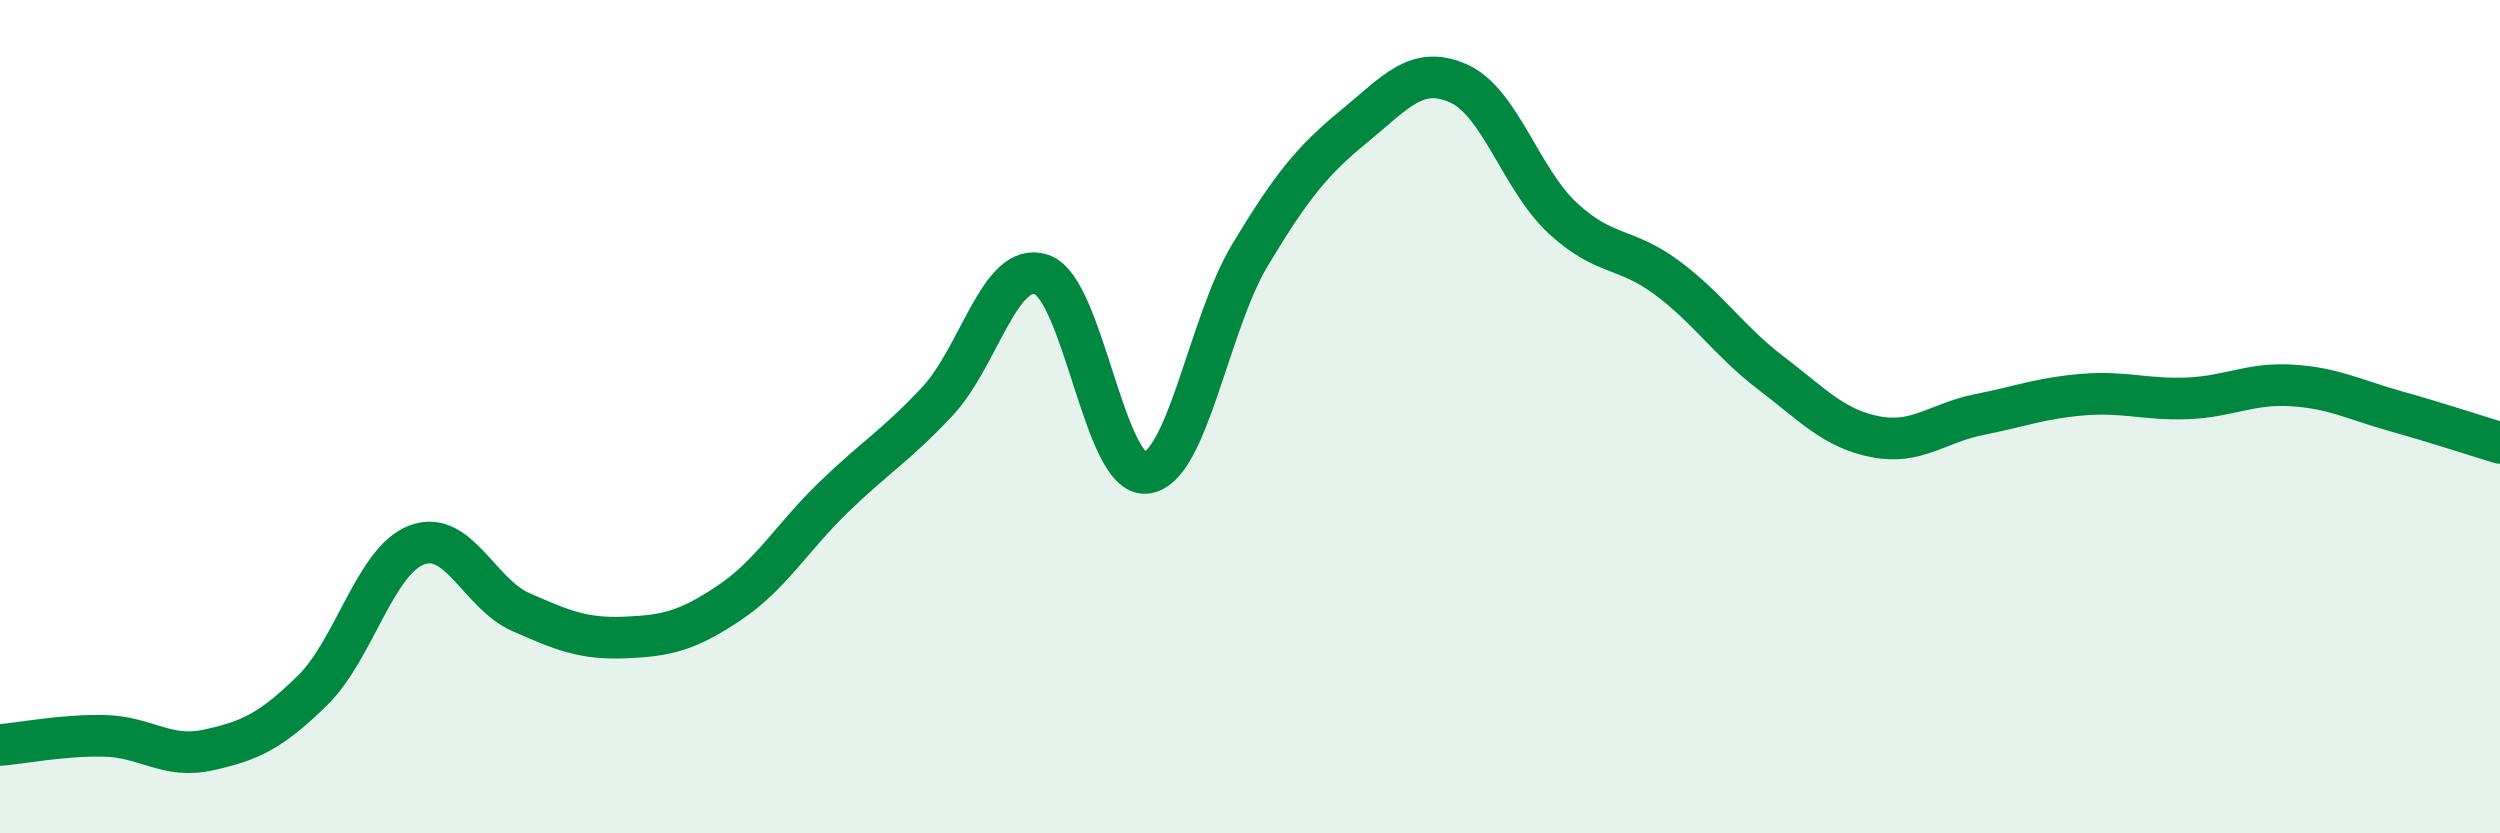 
    <svg width="60" height="20" viewBox="0 0 60 20" xmlns="http://www.w3.org/2000/svg">
      <path
        d="M 0,17.88 C 0.5,17.84 1.5,17.64 2.5,17.66 C 3.5,17.68 4,18.22 5,18 C 6,17.78 6.5,17.55 7.5,16.57 C 8.5,15.59 9,13.46 10,13.08 C 11,12.7 11.5,14.25 12.5,14.69 C 13.5,15.13 14,15.34 15,15.3 C 16,15.26 16.5,15.14 17.5,14.47 C 18.5,13.8 19,12.91 20,11.94 C 21,10.97 21.5,10.7 22.5,9.63 C 23.5,8.56 24,6.25 25,6.59 C 26,6.93 26.5,11.44 27.5,11.35 C 28.5,11.26 29,7.78 30,6.12 C 31,4.46 31.5,3.85 32.5,3.03 C 33.5,2.21 34,1.56 35,2 C 36,2.44 36.5,4.3 37.5,5.23 C 38.5,6.16 39,5.92 40,6.66 C 41,7.4 41.5,8.19 42.5,8.95 C 43.5,9.71 44,10.28 45,10.48 C 46,10.68 46.5,10.15 47.5,9.95 C 48.5,9.75 49,9.55 50,9.47 C 51,9.39 51.5,9.6 52.5,9.56 C 53.5,9.52 54,9.19 55,9.25 C 56,9.31 56.5,9.59 57.5,9.87 C 58.5,10.15 59.5,10.48 60,10.63L60 20L0 20Z"
        fill="#008740"
        opacity="0.1"
        stroke-linecap="round"
        stroke-linejoin="round"
      />
      <path
        d="M 0,17.88 C 0.5,17.84 1.5,17.64 2.5,17.66 C 3.5,17.68 4,18.22 5,18 C 6,17.78 6.5,17.55 7.5,16.57 C 8.5,15.59 9,13.46 10,13.08 C 11,12.7 11.5,14.25 12.5,14.69 C 13.5,15.13 14,15.34 15,15.3 C 16,15.26 16.5,15.14 17.5,14.47 C 18.5,13.8 19,12.91 20,11.94 C 21,10.97 21.5,10.7 22.5,9.63 C 23.5,8.56 24,6.25 25,6.59 C 26,6.93 26.5,11.44 27.5,11.35 C 28.5,11.26 29,7.78 30,6.12 C 31,4.46 31.5,3.85 32.5,3.03 C 33.5,2.21 34,1.56 35,2 C 36,2.44 36.5,4.3 37.5,5.23 C 38.5,6.16 39,5.92 40,6.66 C 41,7.4 41.5,8.19 42.5,8.95 C 43.5,9.71 44,10.28 45,10.48 C 46,10.68 46.5,10.15 47.5,9.95 C 48.5,9.75 49,9.55 50,9.47 C 51,9.39 51.5,9.6 52.5,9.56 C 53.5,9.52 54,9.19 55,9.25 C 56,9.31 56.5,9.59 57.5,9.87 C 58.5,10.15 59.5,10.48 60,10.63"
        stroke="#008740"
        stroke-width="1"
        fill="none"
        stroke-linecap="round"
        stroke-linejoin="round"
      />
    </svg>
  